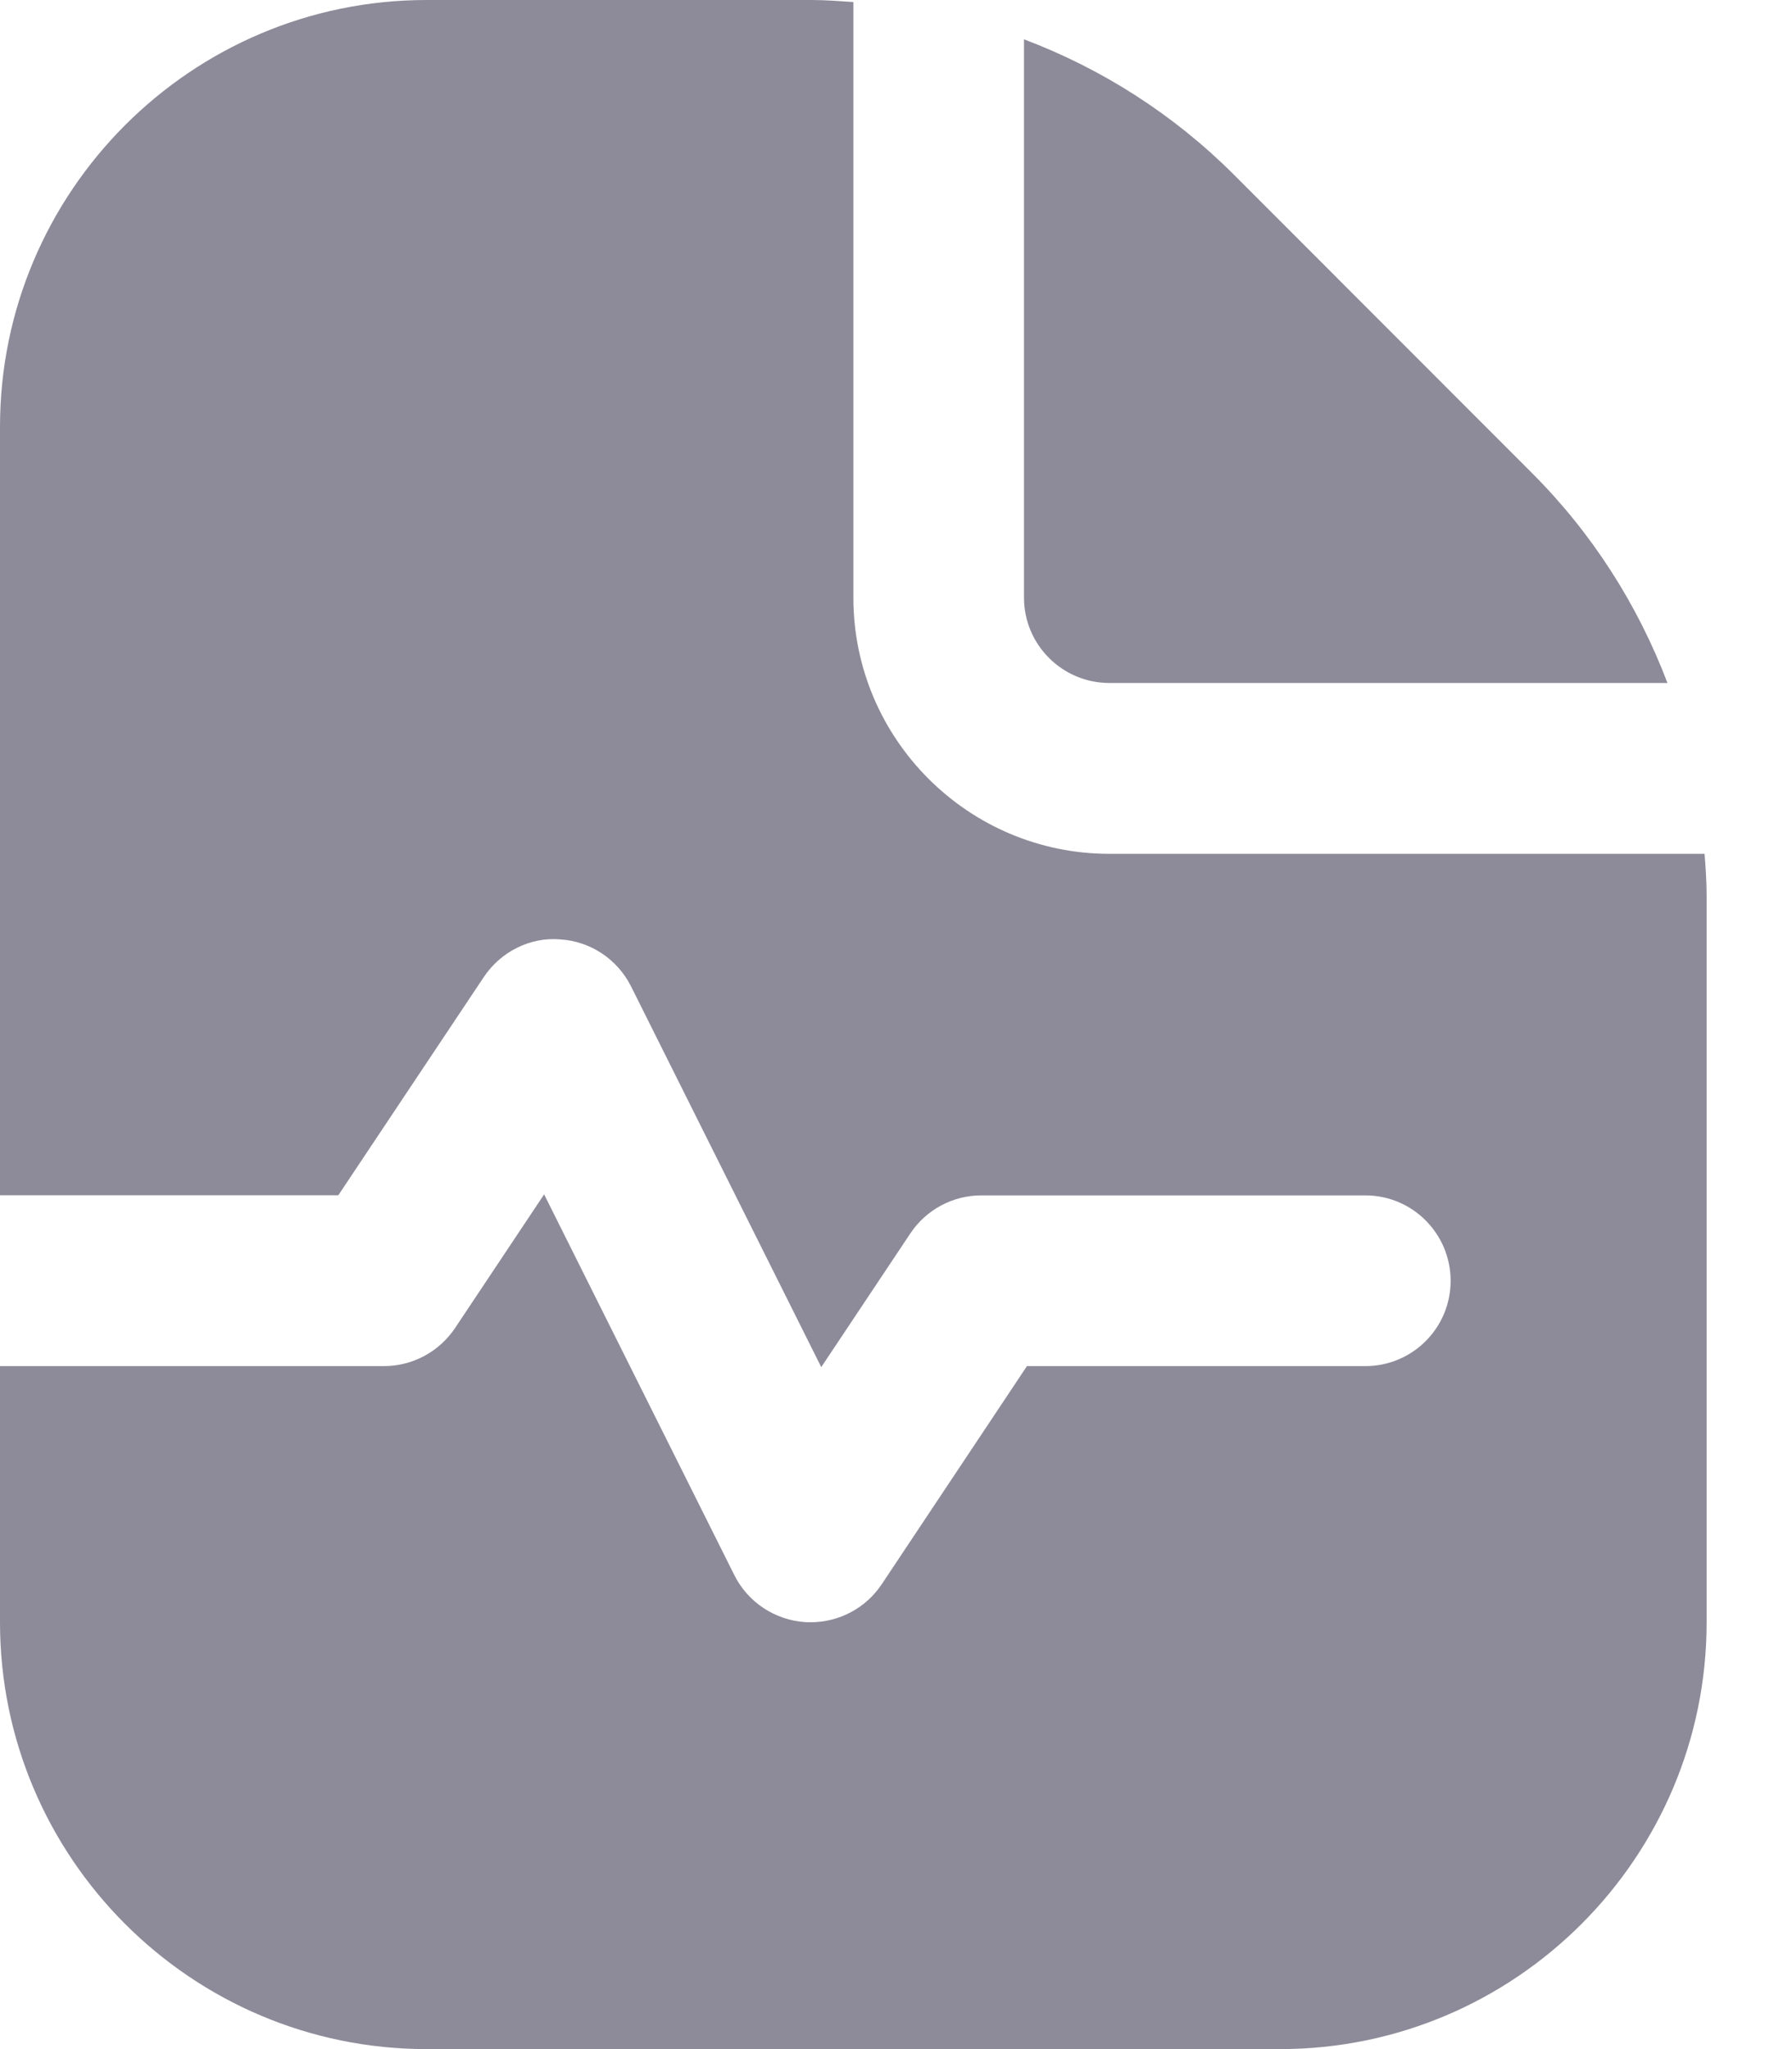 <svg width="14" height="16" viewBox="0 0 14 16" fill="none" xmlns="http://www.w3.org/2000/svg">
<path d="M8 4.667V0.307C8.609 0.537 9.169 0.893 9.643 1.367L11.966 3.691C12.441 4.165 12.796 4.725 13.027 5.333H8.667C8.299 5.333 8 5.034 8 4.667ZM13.317 6.667H8.667C7.564 6.667 6.667 5.769 6.667 4.667V0.016C6.559 0.009 6.452 0 6.343 0H3.333C1.495 0 0 1.495 0 3.333V9.333H2.643L3.779 7.63C3.91 7.433 4.14 7.315 4.375 7.335C4.612 7.349 4.823 7.489 4.93 7.702L6.416 10.675L7.112 9.631C7.236 9.445 7.444 9.334 7.667 9.334H10.667C11.035 9.334 11.333 9.633 11.333 10.001C11.333 10.369 11.035 10.667 10.667 10.667H8.023L6.888 12.371C6.764 12.557 6.555 12.667 6.333 12.667C6.319 12.667 6.305 12.667 6.292 12.666C6.055 12.651 5.843 12.511 5.737 12.299L4.251 9.326L3.555 10.37C3.431 10.555 3.223 10.667 3 10.667H0V12.667C0 14.505 1.495 16 3.333 16H10C11.838 16 13.333 14.505 13.333 12.667V6.99C13.333 6.881 13.325 6.774 13.317 6.667Z" fill="#8D8B99"/>
</svg>
